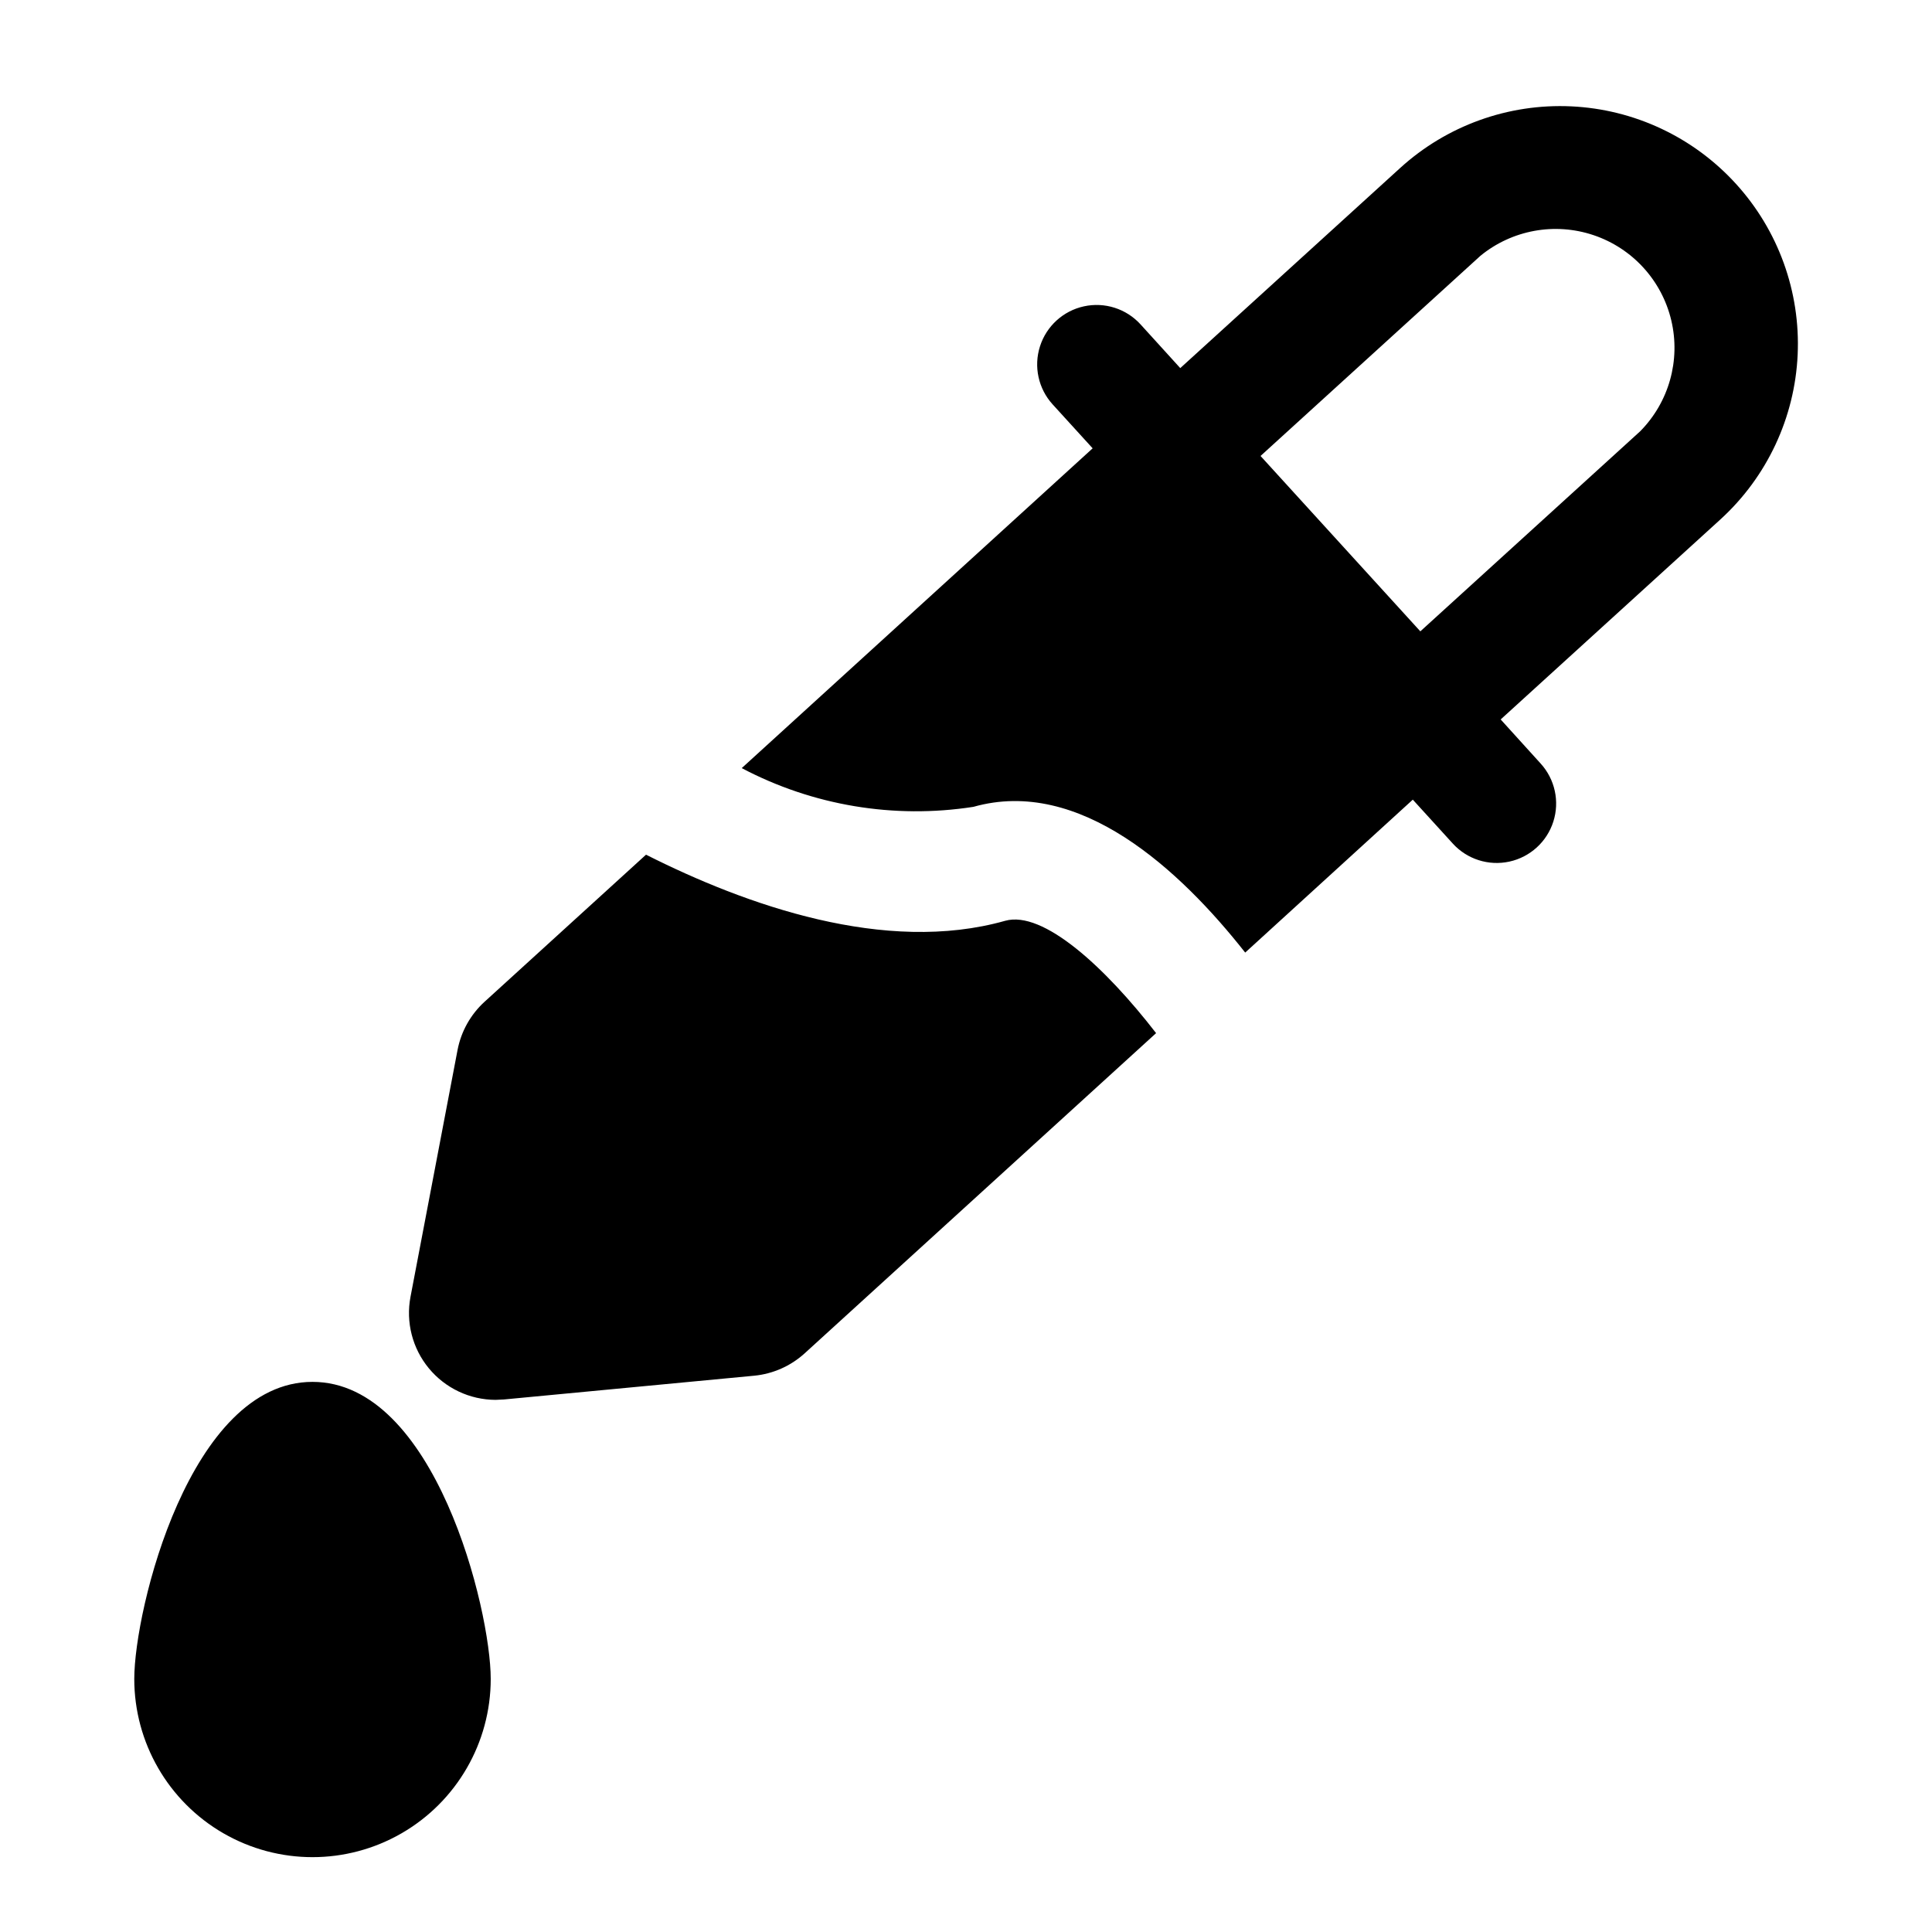 <?xml version="1.0" encoding="UTF-8"?>
<!-- Uploaded to: ICON Repo, www.iconrepo.com, Generator: ICON Repo Mixer Tools -->
<svg fill="#000000" width="800px" height="800px" version="1.1" viewBox="144 144 512 512" xmlns="http://www.w3.org/2000/svg">
 <path d="m604.01 192.68c-11.25-12.348-26.945-19.719-43.629-20.496-16.684-0.777-32.996 5.106-45.344 16.355l-58.254 53.012-10.531-11.59c-3.789-4.156-9.508-5.981-15.004-4.777-5.496 1.199-9.934 5.242-11.641 10.602-1.711 5.359-0.43 11.227 3.359 15.387l10.598 11.637-93 84.75v-0.004c18.828 9.934 40.363 13.535 61.398 10.266 28.199-7.981 54.789 16.734 72.027 38.621l44.418-40.527 10.598 11.637h-0.004c3.789 4.16 9.508 5.981 15.004 4.781 5.5-1.203 9.938-5.242 11.645-10.605 1.707-5.359 0.426-11.223-3.363-15.383l-10.594-11.684 58.254-53.027c12.332-11.258 19.688-26.953 20.449-43.633 0.762-16.684-5.133-32.984-16.387-45.32zm-25.352 65.621-58.254 53.012-42.348-46.477 58.254-53.027h-0.004c8.398-6.883 19.754-8.953 30.039-5.477 10.289 3.477 18.059 12.008 20.562 22.57 2.504 10.566-0.613 21.68-8.25 29.398zm-128.28 159.49-93.172 84.891c-3.688 3.336-8.344 5.398-13.289 5.891l-66.328 6.297c-0.738 0-1.496 0.109-2.25 0.109h-0.004c-6.848-0.02-13.332-3.086-17.691-8.371-4.359-5.281-6.137-12.23-4.852-18.961l12.469-65.418v0.004c0.945-4.902 3.449-9.367 7.133-12.738l42.809-38.996c26.48 13.367 63.387 26.512 95.172 17.523 10.09-2.82 26.543 12.355 40.004 29.77zm-176.33 171.14c0 16.875-9.004 32.469-23.617 40.906-14.613 8.438-32.617 8.438-47.23 0s-23.617-24.031-23.617-40.906c0-18.344 14.738-78.719 47.23-78.719 32.496 0 47.234 60.379 47.234 78.719z"/>
</svg>